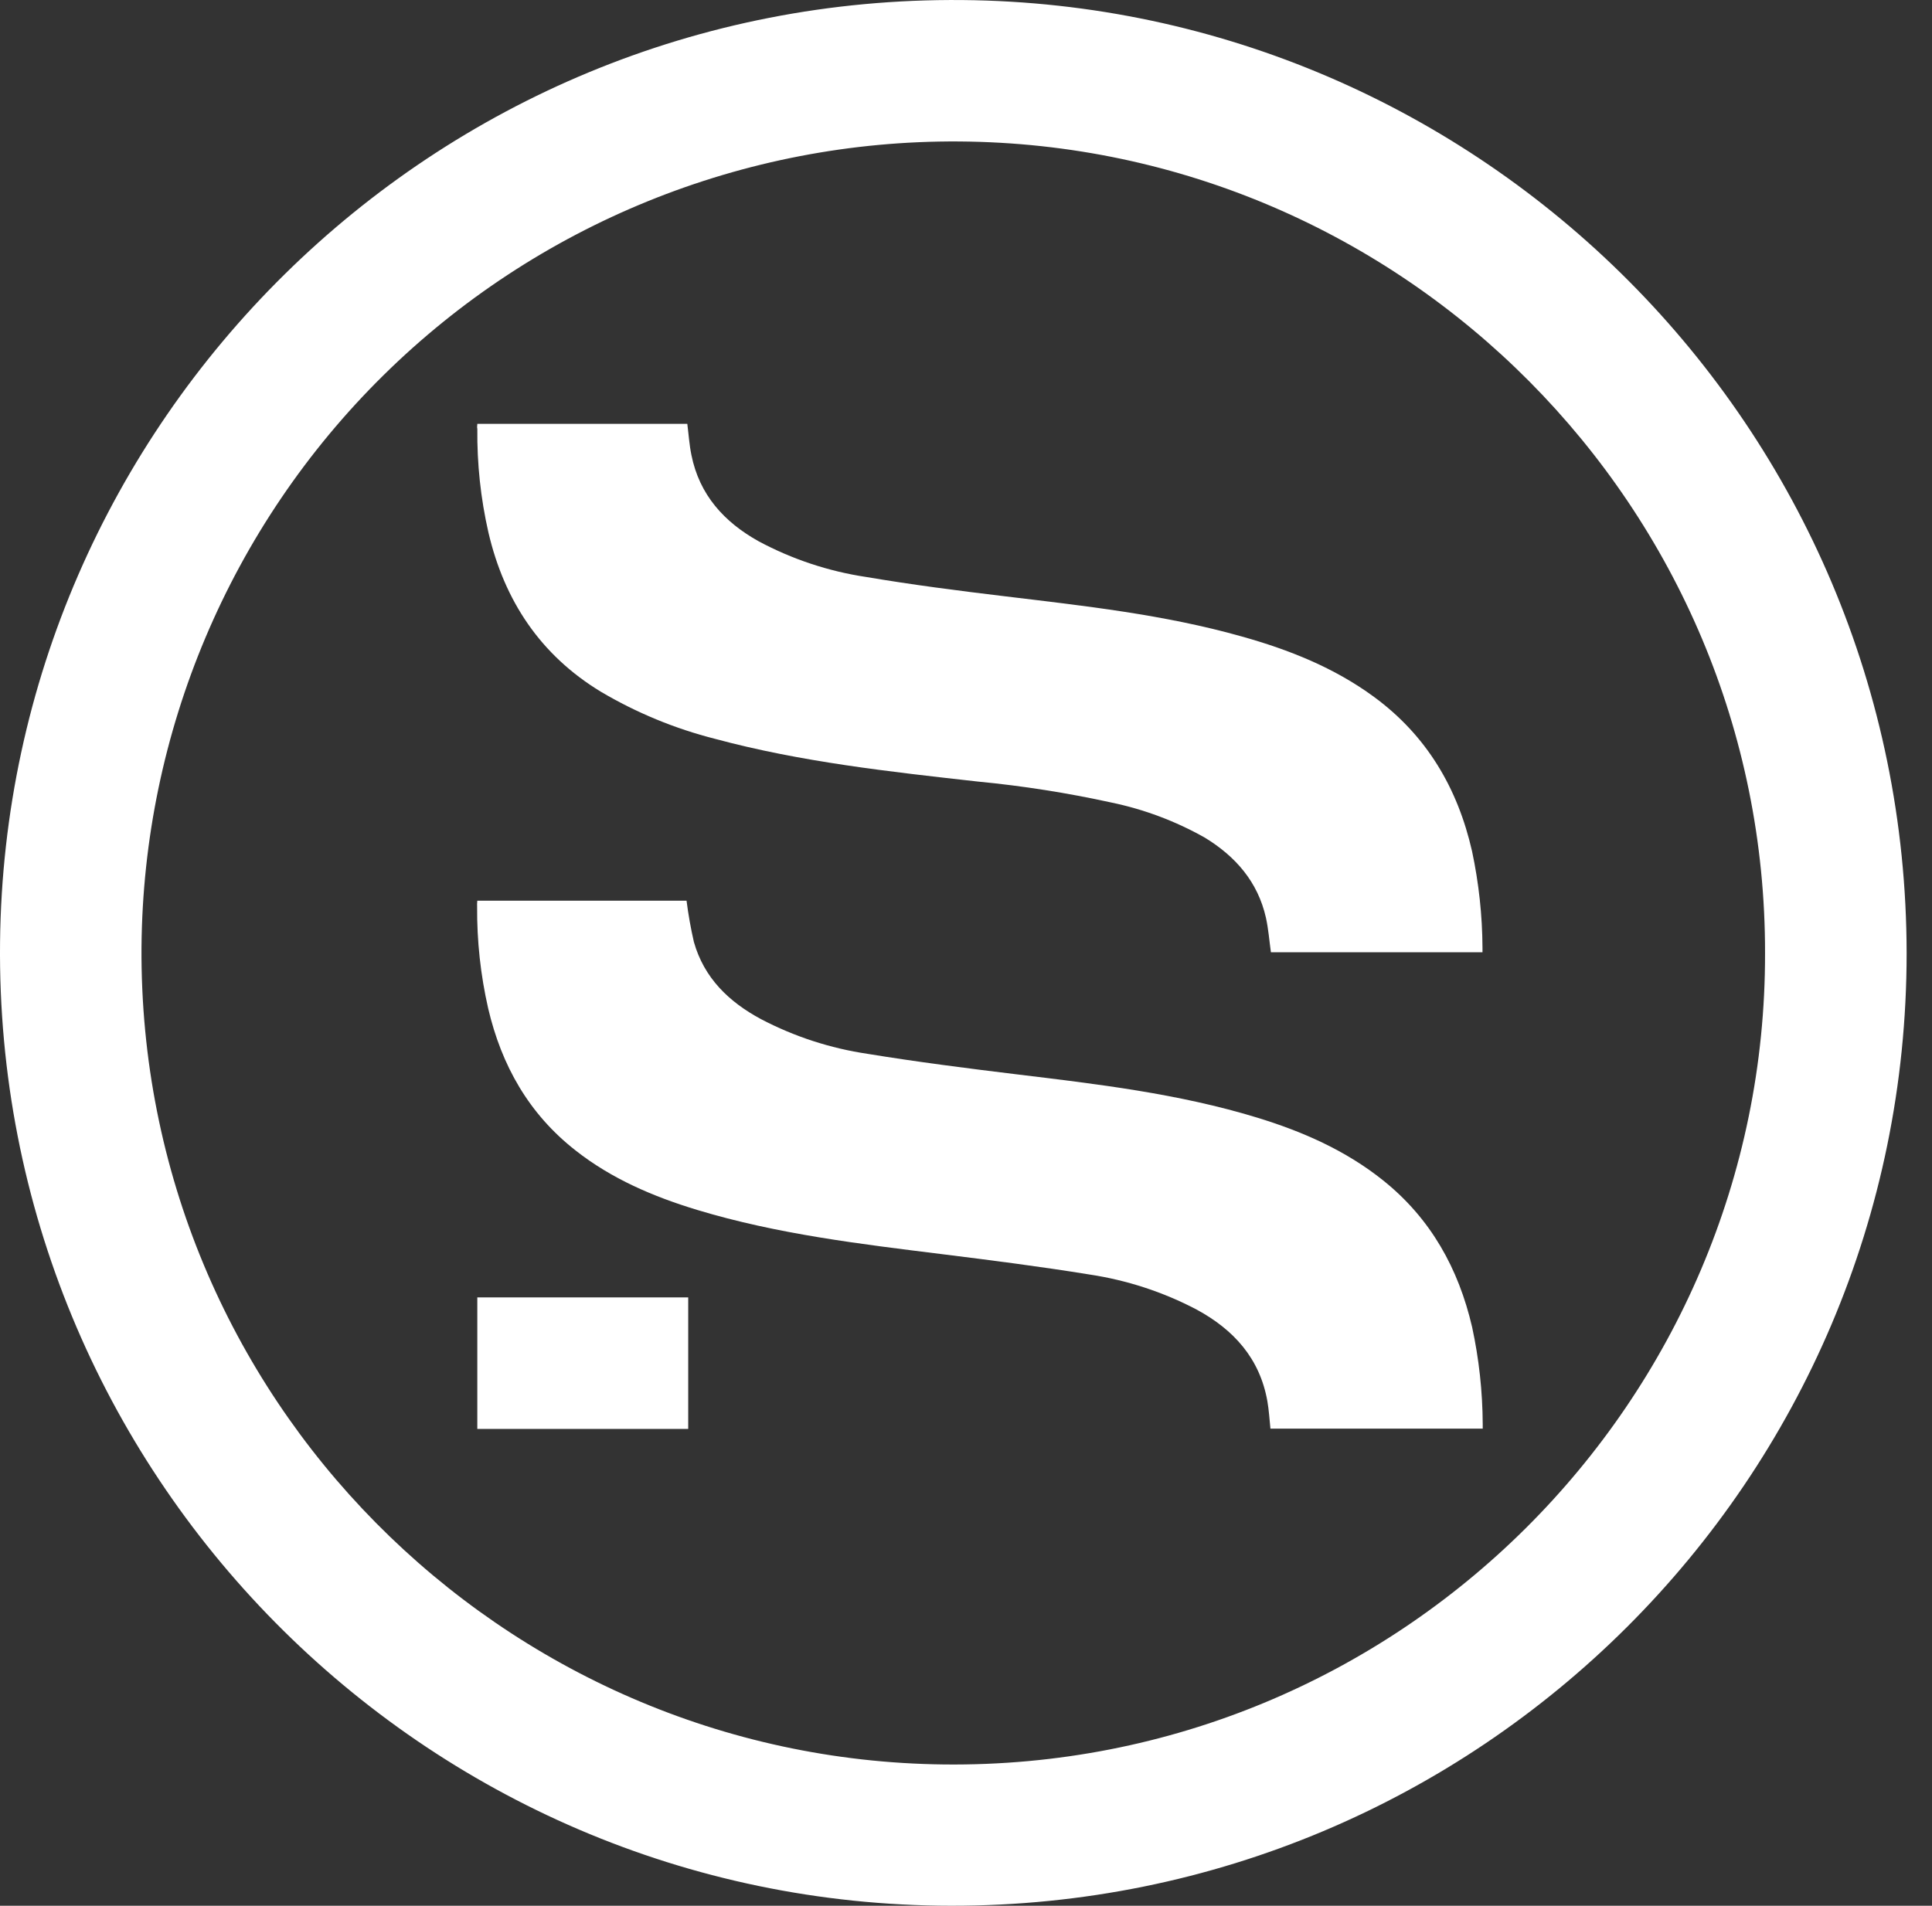 <svg width="75" height="74" viewBox="0 0 75 74" fill="none" xmlns="http://www.w3.org/2000/svg">
<rect x="0" y="0" width="75" height="74" fill="#333333" stroke="none"/>
<path d="M74.015 37.014C74.015 57.461 57.418 74.021 36.922 74C16.425 73.979 -0.216 57.183 0.002 36.587C0.218 16.389 16.793 -0.183 37.363 0.002C57.473 0.182 73.998 16.562 74.015 37.014ZM68.519 37.014C68.55 19.718 54.514 5.604 37.223 5.493C28.867 5.44 20.831 8.707 14.882 14.575C8.933 20.443 5.556 28.432 5.493 36.789C5.386 54.262 19.482 68.322 36.645 68.514C54.284 68.713 68.555 54.404 68.519 37.007V37.014Z" fill="white"/>
<path d="M18.53 16.458H26.681C26.733 16.866 26.759 17.271 26.84 17.665C27.15 19.218 28.115 20.273 29.448 21.017C30.75 21.715 32.164 22.185 33.625 22.404C35.404 22.705 37.182 22.935 38.986 23.151C42.087 23.526 45.191 23.862 48.211 24.716C50.044 25.23 51.794 25.925 53.34 27.061C55.386 28.564 56.588 30.605 57.145 33.054C57.407 34.287 57.544 35.543 57.55 36.803C57.55 36.852 57.55 36.905 57.55 36.976H49.337C49.273 36.521 49.24 36.07 49.143 35.634C48.828 34.237 47.958 33.249 46.772 32.526C45.637 31.885 44.409 31.424 43.133 31.16C41.429 30.787 39.705 30.516 37.969 30.349C34.538 29.965 31.093 29.588 27.757 28.689C26.2 28.294 24.707 27.677 23.324 26.859C20.981 25.436 19.58 23.329 18.961 20.678C18.66 19.356 18.515 18.003 18.53 16.648C18.515 16.6 18.523 16.548 18.53 16.458Z" fill="white"/>
<path d="M18.529 34.975H26.652C26.72 35.512 26.815 36.045 26.936 36.573C27.33 37.974 28.295 38.904 29.544 39.574C30.838 40.252 32.237 40.707 33.682 40.921C35.6 41.234 37.527 41.481 39.455 41.715C42.601 42.095 45.747 42.465 48.791 43.394C50.562 43.935 52.239 44.669 53.697 45.838C55.544 47.318 56.62 49.26 57.147 51.529C57.415 52.768 57.553 54.032 57.559 55.301C57.559 55.353 57.559 55.403 57.559 55.474H49.318C49.28 55.109 49.261 54.763 49.199 54.407C48.905 52.747 47.893 51.631 46.454 50.851C45.153 50.167 43.746 49.708 42.293 49.489C40.396 49.181 38.499 48.939 36.603 48.703C33.39 48.304 30.175 47.922 27.064 46.981C25.367 46.467 23.745 45.775 22.346 44.674C20.528 43.252 19.47 41.372 18.951 39.157C18.656 37.862 18.512 36.536 18.522 35.207C18.515 35.141 18.522 35.065 18.529 34.975Z" fill="white"/>
<path d="M18.529 50.378H26.716V55.485H18.529V50.378Z" fill="white"/>
</svg>
